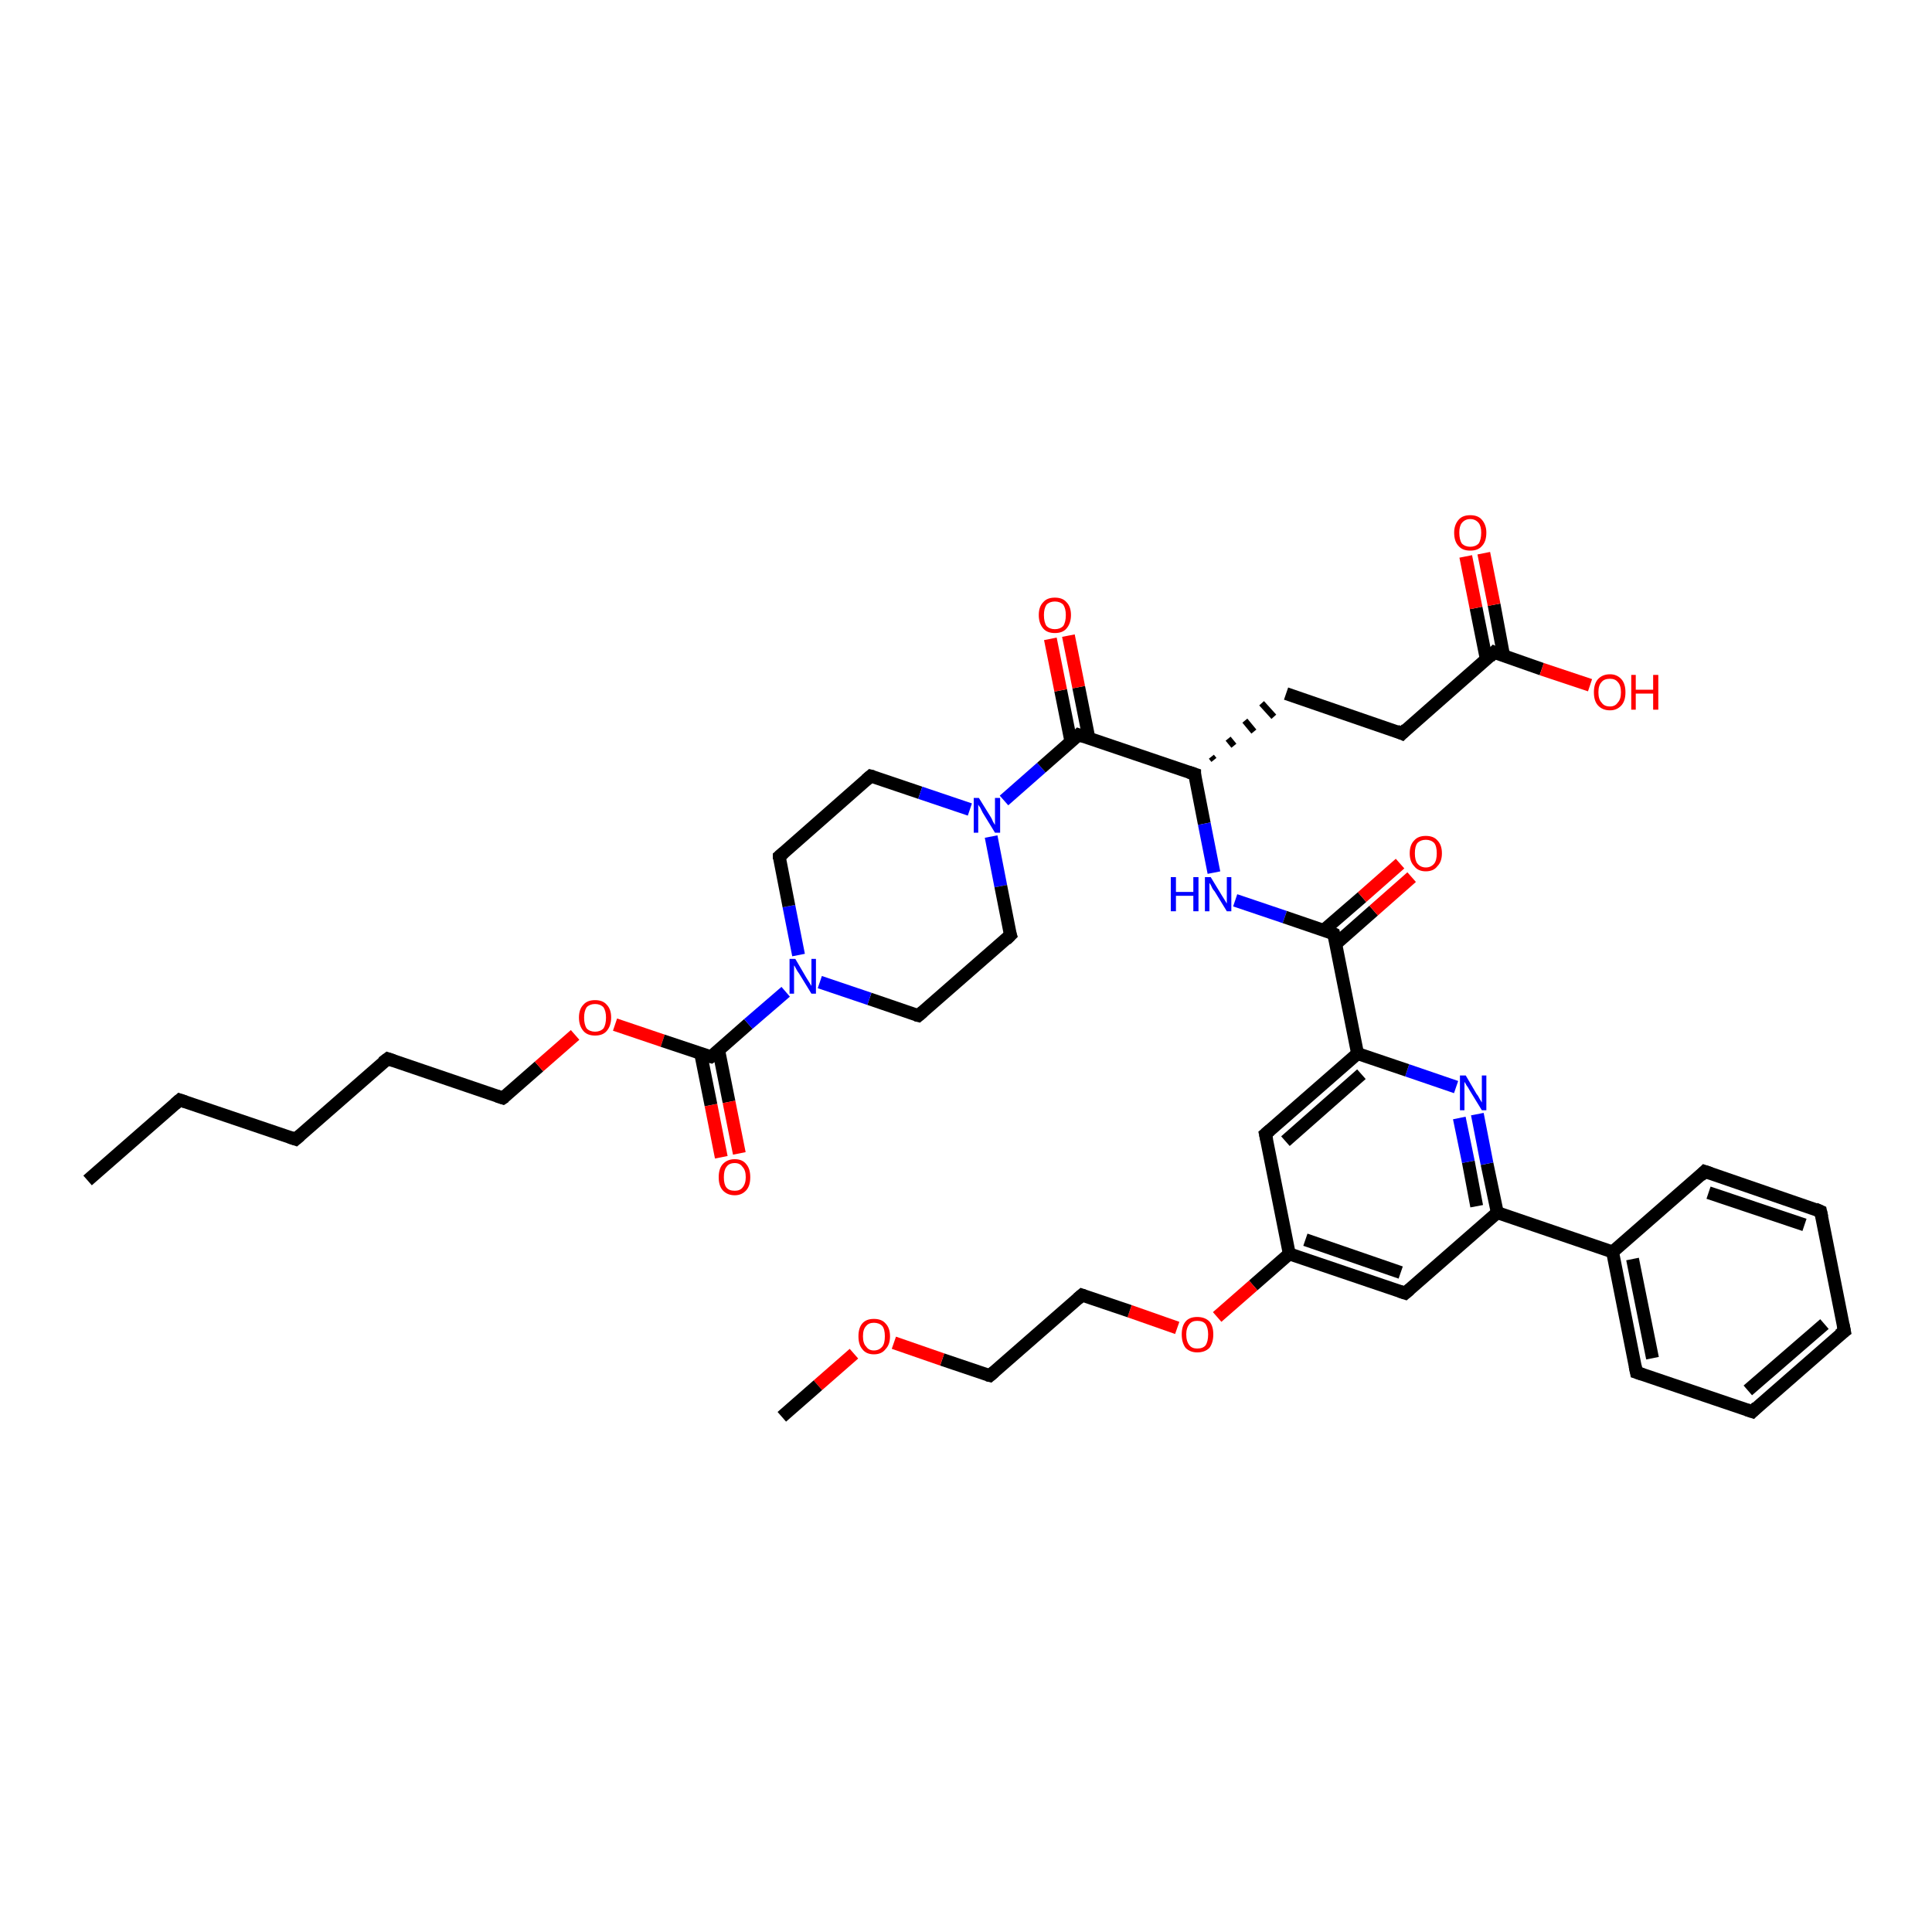 <?xml version='1.0' encoding='iso-8859-1'?>
<svg version='1.1' baseProfile='full'
              xmlns='http://www.w3.org/2000/svg'
                      xmlns:rdkit='http://www.rdkit.org/xml'
                      xmlns:xlink='http://www.w3.org/1999/xlink'
                  xml:space='preserve'
width='300px' height='300px' viewBox='0 0 300 300'>
<!-- END OF HEADER -->
<rect style='opacity:1.0;fill:#FFFFFF;stroke:none' width='300.0' height='300.0' x='0.0' y='0.0'> </rect>
<path class='bond-0 atom-0 atom-1' d='M 13.6,183.3 L 27.9,170.8' style='fill:none;fill-rule:evenodd;stroke:#000000;stroke-width:2.0px;stroke-linecap:butt;stroke-linejoin:miter;stroke-opacity:1' />
<path class='bond-1 atom-1 atom-2' d='M 27.9,170.8 L 45.9,176.9' style='fill:none;fill-rule:evenodd;stroke:#000000;stroke-width:2.0px;stroke-linecap:butt;stroke-linejoin:miter;stroke-opacity:1' />
<path class='bond-2 atom-2 atom-3' d='M 45.9,176.9 L 60.2,164.4' style='fill:none;fill-rule:evenodd;stroke:#000000;stroke-width:2.0px;stroke-linecap:butt;stroke-linejoin:miter;stroke-opacity:1' />
<path class='bond-3 atom-3 atom-4' d='M 60.2,164.4 L 78.1,170.5' style='fill:none;fill-rule:evenodd;stroke:#000000;stroke-width:2.0px;stroke-linecap:butt;stroke-linejoin:miter;stroke-opacity:1' />
<path class='bond-4 atom-4 atom-5' d='M 78.1,170.5 L 83.7,165.6' style='fill:none;fill-rule:evenodd;stroke:#000000;stroke-width:2.0px;stroke-linecap:butt;stroke-linejoin:miter;stroke-opacity:1' />
<path class='bond-4 atom-4 atom-5' d='M 83.7,165.6 L 89.3,160.7' style='fill:none;fill-rule:evenodd;stroke:#FF0000;stroke-width:2.0px;stroke-linecap:butt;stroke-linejoin:miter;stroke-opacity:1' />
<path class='bond-5 atom-5 atom-6' d='M 95.5,159.1 L 102.9,161.6' style='fill:none;fill-rule:evenodd;stroke:#FF0000;stroke-width:2.0px;stroke-linecap:butt;stroke-linejoin:miter;stroke-opacity:1' />
<path class='bond-5 atom-5 atom-6' d='M 102.9,161.6 L 110.4,164.1' style='fill:none;fill-rule:evenodd;stroke:#000000;stroke-width:2.0px;stroke-linecap:butt;stroke-linejoin:miter;stroke-opacity:1' />
<path class='bond-6 atom-6 atom-7' d='M 108.8,163.6 L 110.4,171.6' style='fill:none;fill-rule:evenodd;stroke:#000000;stroke-width:2.0px;stroke-linecap:butt;stroke-linejoin:miter;stroke-opacity:1' />
<path class='bond-6 atom-6 atom-7' d='M 110.4,171.6 L 112.0,179.7' style='fill:none;fill-rule:evenodd;stroke:#FF0000;stroke-width:2.0px;stroke-linecap:butt;stroke-linejoin:miter;stroke-opacity:1' />
<path class='bond-6 atom-6 atom-7' d='M 111.6,163.1 L 113.2,171.1' style='fill:none;fill-rule:evenodd;stroke:#000000;stroke-width:2.0px;stroke-linecap:butt;stroke-linejoin:miter;stroke-opacity:1' />
<path class='bond-6 atom-6 atom-7' d='M 113.2,171.1 L 114.8,179.1' style='fill:none;fill-rule:evenodd;stroke:#FF0000;stroke-width:2.0px;stroke-linecap:butt;stroke-linejoin:miter;stroke-opacity:1' />
<path class='bond-7 atom-6 atom-8' d='M 110.4,164.1 L 116.2,159.0' style='fill:none;fill-rule:evenodd;stroke:#000000;stroke-width:2.0px;stroke-linecap:butt;stroke-linejoin:miter;stroke-opacity:1' />
<path class='bond-7 atom-6 atom-8' d='M 116.2,159.0 L 122.0,154.0' style='fill:none;fill-rule:evenodd;stroke:#0000FF;stroke-width:2.0px;stroke-linecap:butt;stroke-linejoin:miter;stroke-opacity:1' />
<path class='bond-8 atom-8 atom-9' d='M 124.0,148.3 L 122.5,140.7' style='fill:none;fill-rule:evenodd;stroke:#0000FF;stroke-width:2.0px;stroke-linecap:butt;stroke-linejoin:miter;stroke-opacity:1' />
<path class='bond-8 atom-8 atom-9' d='M 122.5,140.7 L 121.0,133.0' style='fill:none;fill-rule:evenodd;stroke:#000000;stroke-width:2.0px;stroke-linecap:butt;stroke-linejoin:miter;stroke-opacity:1' />
<path class='bond-9 atom-9 atom-10' d='M 121.0,133.0 L 135.2,120.5' style='fill:none;fill-rule:evenodd;stroke:#000000;stroke-width:2.0px;stroke-linecap:butt;stroke-linejoin:miter;stroke-opacity:1' />
<path class='bond-10 atom-10 atom-11' d='M 135.2,120.5 L 142.9,123.1' style='fill:none;fill-rule:evenodd;stroke:#000000;stroke-width:2.0px;stroke-linecap:butt;stroke-linejoin:miter;stroke-opacity:1' />
<path class='bond-10 atom-10 atom-11' d='M 142.9,123.1 L 150.6,125.7' style='fill:none;fill-rule:evenodd;stroke:#0000FF;stroke-width:2.0px;stroke-linecap:butt;stroke-linejoin:miter;stroke-opacity:1' />
<path class='bond-11 atom-11 atom-12' d='M 153.9,129.9 L 155.4,137.6' style='fill:none;fill-rule:evenodd;stroke:#0000FF;stroke-width:2.0px;stroke-linecap:butt;stroke-linejoin:miter;stroke-opacity:1' />
<path class='bond-11 atom-11 atom-12' d='M 155.4,137.6 L 156.9,145.2' style='fill:none;fill-rule:evenodd;stroke:#000000;stroke-width:2.0px;stroke-linecap:butt;stroke-linejoin:miter;stroke-opacity:1' />
<path class='bond-12 atom-12 atom-13' d='M 156.9,145.2 L 142.6,157.7' style='fill:none;fill-rule:evenodd;stroke:#000000;stroke-width:2.0px;stroke-linecap:butt;stroke-linejoin:miter;stroke-opacity:1' />
<path class='bond-13 atom-11 atom-14' d='M 155.9,124.3 L 161.7,119.2' style='fill:none;fill-rule:evenodd;stroke:#0000FF;stroke-width:2.0px;stroke-linecap:butt;stroke-linejoin:miter;stroke-opacity:1' />
<path class='bond-13 atom-11 atom-14' d='M 161.7,119.2 L 167.5,114.1' style='fill:none;fill-rule:evenodd;stroke:#000000;stroke-width:2.0px;stroke-linecap:butt;stroke-linejoin:miter;stroke-opacity:1' />
<path class='bond-14 atom-14 atom-15' d='M 169.1,114.7 L 167.5,106.7' style='fill:none;fill-rule:evenodd;stroke:#000000;stroke-width:2.0px;stroke-linecap:butt;stroke-linejoin:miter;stroke-opacity:1' />
<path class='bond-14 atom-14 atom-15' d='M 167.5,106.7 L 165.9,98.7' style='fill:none;fill-rule:evenodd;stroke:#FF0000;stroke-width:2.0px;stroke-linecap:butt;stroke-linejoin:miter;stroke-opacity:1' />
<path class='bond-14 atom-14 atom-15' d='M 166.3,115.2 L 164.7,107.2' style='fill:none;fill-rule:evenodd;stroke:#000000;stroke-width:2.0px;stroke-linecap:butt;stroke-linejoin:miter;stroke-opacity:1' />
<path class='bond-14 atom-14 atom-15' d='M 164.7,107.2 L 163.1,99.2' style='fill:none;fill-rule:evenodd;stroke:#FF0000;stroke-width:2.0px;stroke-linecap:butt;stroke-linejoin:miter;stroke-opacity:1' />
<path class='bond-15 atom-14 atom-16' d='M 167.5,114.1 L 185.5,120.2' style='fill:none;fill-rule:evenodd;stroke:#000000;stroke-width:2.0px;stroke-linecap:butt;stroke-linejoin:miter;stroke-opacity:1' />
<path class='bond-16 atom-16 atom-17' d='M 188.5,118.0 L 188.1,117.5' style='fill:none;fill-rule:evenodd;stroke:#000000;stroke-width:1.0px;stroke-linecap:butt;stroke-linejoin:miter;stroke-opacity:1' />
<path class='bond-16 atom-16 atom-17' d='M 191.6,115.8 L 190.7,114.7' style='fill:none;fill-rule:evenodd;stroke:#000000;stroke-width:1.0px;stroke-linecap:butt;stroke-linejoin:miter;stroke-opacity:1' />
<path class='bond-16 atom-16 atom-17' d='M 194.7,113.6 L 193.3,111.9' style='fill:none;fill-rule:evenodd;stroke:#000000;stroke-width:1.0px;stroke-linecap:butt;stroke-linejoin:miter;stroke-opacity:1' />
<path class='bond-16 atom-16 atom-17' d='M 197.8,111.3 L 195.9,109.2' style='fill:none;fill-rule:evenodd;stroke:#000000;stroke-width:1.0px;stroke-linecap:butt;stroke-linejoin:miter;stroke-opacity:1' />
<path class='bond-17 atom-17 atom-18' d='M 199.7,107.7 L 217.7,113.9' style='fill:none;fill-rule:evenodd;stroke:#000000;stroke-width:2.0px;stroke-linecap:butt;stroke-linejoin:miter;stroke-opacity:1' />
<path class='bond-18 atom-18 atom-19' d='M 217.7,113.9 L 232.0,101.3' style='fill:none;fill-rule:evenodd;stroke:#000000;stroke-width:2.0px;stroke-linecap:butt;stroke-linejoin:miter;stroke-opacity:1' />
<path class='bond-19 atom-19 atom-20' d='M 232.0,101.3 L 239.4,103.9' style='fill:none;fill-rule:evenodd;stroke:#000000;stroke-width:2.0px;stroke-linecap:butt;stroke-linejoin:miter;stroke-opacity:1' />
<path class='bond-19 atom-19 atom-20' d='M 239.4,103.9 L 246.9,106.4' style='fill:none;fill-rule:evenodd;stroke:#FF0000;stroke-width:2.0px;stroke-linecap:butt;stroke-linejoin:miter;stroke-opacity:1' />
<path class='bond-20 atom-19 atom-21' d='M 233.5,101.9 L 232.0,93.9' style='fill:none;fill-rule:evenodd;stroke:#000000;stroke-width:2.0px;stroke-linecap:butt;stroke-linejoin:miter;stroke-opacity:1' />
<path class='bond-20 atom-19 atom-21' d='M 232.0,93.9 L 230.4,85.9' style='fill:none;fill-rule:evenodd;stroke:#FF0000;stroke-width:2.0px;stroke-linecap:butt;stroke-linejoin:miter;stroke-opacity:1' />
<path class='bond-20 atom-19 atom-21' d='M 230.8,102.4 L 229.2,94.4' style='fill:none;fill-rule:evenodd;stroke:#000000;stroke-width:2.0px;stroke-linecap:butt;stroke-linejoin:miter;stroke-opacity:1' />
<path class='bond-20 atom-19 atom-21' d='M 229.2,94.4 L 227.6,86.4' style='fill:none;fill-rule:evenodd;stroke:#FF0000;stroke-width:2.0px;stroke-linecap:butt;stroke-linejoin:miter;stroke-opacity:1' />
<path class='bond-21 atom-16 atom-22' d='M 185.5,120.2 L 187.0,127.9' style='fill:none;fill-rule:evenodd;stroke:#000000;stroke-width:2.0px;stroke-linecap:butt;stroke-linejoin:miter;stroke-opacity:1' />
<path class='bond-21 atom-16 atom-22' d='M 187.0,127.9 L 188.5,135.5' style='fill:none;fill-rule:evenodd;stroke:#0000FF;stroke-width:2.0px;stroke-linecap:butt;stroke-linejoin:miter;stroke-opacity:1' />
<path class='bond-22 atom-22 atom-23' d='M 191.8,139.8 L 199.5,142.4' style='fill:none;fill-rule:evenodd;stroke:#0000FF;stroke-width:2.0px;stroke-linecap:butt;stroke-linejoin:miter;stroke-opacity:1' />
<path class='bond-22 atom-22 atom-23' d='M 199.5,142.4 L 207.1,145.0' style='fill:none;fill-rule:evenodd;stroke:#000000;stroke-width:2.0px;stroke-linecap:butt;stroke-linejoin:miter;stroke-opacity:1' />
<path class='bond-23 atom-23 atom-24' d='M 207.4,146.6 L 213.3,141.4' style='fill:none;fill-rule:evenodd;stroke:#000000;stroke-width:2.0px;stroke-linecap:butt;stroke-linejoin:miter;stroke-opacity:1' />
<path class='bond-23 atom-23 atom-24' d='M 213.3,141.4 L 219.2,136.2' style='fill:none;fill-rule:evenodd;stroke:#FF0000;stroke-width:2.0px;stroke-linecap:butt;stroke-linejoin:miter;stroke-opacity:1' />
<path class='bond-23 atom-23 atom-24' d='M 205.6,144.4 L 211.5,139.3' style='fill:none;fill-rule:evenodd;stroke:#000000;stroke-width:2.0px;stroke-linecap:butt;stroke-linejoin:miter;stroke-opacity:1' />
<path class='bond-23 atom-23 atom-24' d='M 211.5,139.3 L 217.4,134.1' style='fill:none;fill-rule:evenodd;stroke:#FF0000;stroke-width:2.0px;stroke-linecap:butt;stroke-linejoin:miter;stroke-opacity:1' />
<path class='bond-24 atom-23 atom-25' d='M 207.1,145.0 L 210.8,163.6' style='fill:none;fill-rule:evenodd;stroke:#000000;stroke-width:2.0px;stroke-linecap:butt;stroke-linejoin:miter;stroke-opacity:1' />
<path class='bond-25 atom-25 atom-26' d='M 210.8,163.6 L 196.5,176.1' style='fill:none;fill-rule:evenodd;stroke:#000000;stroke-width:2.0px;stroke-linecap:butt;stroke-linejoin:miter;stroke-opacity:1' />
<path class='bond-25 atom-25 atom-26' d='M 211.4,166.8 L 199.6,177.2' style='fill:none;fill-rule:evenodd;stroke:#000000;stroke-width:2.0px;stroke-linecap:butt;stroke-linejoin:miter;stroke-opacity:1' />
<path class='bond-26 atom-26 atom-27' d='M 196.5,176.1 L 200.2,194.7' style='fill:none;fill-rule:evenodd;stroke:#000000;stroke-width:2.0px;stroke-linecap:butt;stroke-linejoin:miter;stroke-opacity:1' />
<path class='bond-27 atom-27 atom-28' d='M 200.2,194.7 L 194.6,199.6' style='fill:none;fill-rule:evenodd;stroke:#000000;stroke-width:2.0px;stroke-linecap:butt;stroke-linejoin:miter;stroke-opacity:1' />
<path class='bond-27 atom-27 atom-28' d='M 194.6,199.6 L 189.0,204.5' style='fill:none;fill-rule:evenodd;stroke:#FF0000;stroke-width:2.0px;stroke-linecap:butt;stroke-linejoin:miter;stroke-opacity:1' />
<path class='bond-28 atom-28 atom-29' d='M 182.8,206.2 L 175.4,203.6' style='fill:none;fill-rule:evenodd;stroke:#FF0000;stroke-width:2.0px;stroke-linecap:butt;stroke-linejoin:miter;stroke-opacity:1' />
<path class='bond-28 atom-28 atom-29' d='M 175.4,203.6 L 168.0,201.1' style='fill:none;fill-rule:evenodd;stroke:#000000;stroke-width:2.0px;stroke-linecap:butt;stroke-linejoin:miter;stroke-opacity:1' />
<path class='bond-29 atom-29 atom-30' d='M 168.0,201.1 L 153.7,213.6' style='fill:none;fill-rule:evenodd;stroke:#000000;stroke-width:2.0px;stroke-linecap:butt;stroke-linejoin:miter;stroke-opacity:1' />
<path class='bond-30 atom-30 atom-31' d='M 153.7,213.6 L 146.3,211.1' style='fill:none;fill-rule:evenodd;stroke:#000000;stroke-width:2.0px;stroke-linecap:butt;stroke-linejoin:miter;stroke-opacity:1' />
<path class='bond-30 atom-30 atom-31' d='M 146.3,211.1 L 138.8,208.5' style='fill:none;fill-rule:evenodd;stroke:#FF0000;stroke-width:2.0px;stroke-linecap:butt;stroke-linejoin:miter;stroke-opacity:1' />
<path class='bond-31 atom-31 atom-32' d='M 132.6,210.2 L 127.0,215.1' style='fill:none;fill-rule:evenodd;stroke:#FF0000;stroke-width:2.0px;stroke-linecap:butt;stroke-linejoin:miter;stroke-opacity:1' />
<path class='bond-31 atom-31 atom-32' d='M 127.0,215.1 L 121.4,220.0' style='fill:none;fill-rule:evenodd;stroke:#000000;stroke-width:2.0px;stroke-linecap:butt;stroke-linejoin:miter;stroke-opacity:1' />
<path class='bond-32 atom-27 atom-33' d='M 200.2,194.7 L 218.2,200.8' style='fill:none;fill-rule:evenodd;stroke:#000000;stroke-width:2.0px;stroke-linecap:butt;stroke-linejoin:miter;stroke-opacity:1' />
<path class='bond-32 atom-27 atom-33' d='M 202.7,192.5 L 217.5,197.6' style='fill:none;fill-rule:evenodd;stroke:#000000;stroke-width:2.0px;stroke-linecap:butt;stroke-linejoin:miter;stroke-opacity:1' />
<path class='bond-33 atom-33 atom-34' d='M 218.2,200.8 L 232.5,188.3' style='fill:none;fill-rule:evenodd;stroke:#000000;stroke-width:2.0px;stroke-linecap:butt;stroke-linejoin:miter;stroke-opacity:1' />
<path class='bond-34 atom-34 atom-35' d='M 232.5,188.3 L 230.9,180.7' style='fill:none;fill-rule:evenodd;stroke:#000000;stroke-width:2.0px;stroke-linecap:butt;stroke-linejoin:miter;stroke-opacity:1' />
<path class='bond-34 atom-34 atom-35' d='M 230.9,180.7 L 229.4,173.0' style='fill:none;fill-rule:evenodd;stroke:#0000FF;stroke-width:2.0px;stroke-linecap:butt;stroke-linejoin:miter;stroke-opacity:1' />
<path class='bond-34 atom-34 atom-35' d='M 229.3,187.3 L 228.0,180.4' style='fill:none;fill-rule:evenodd;stroke:#000000;stroke-width:2.0px;stroke-linecap:butt;stroke-linejoin:miter;stroke-opacity:1' />
<path class='bond-34 atom-34 atom-35' d='M 228.0,180.4 L 226.6,173.6' style='fill:none;fill-rule:evenodd;stroke:#0000FF;stroke-width:2.0px;stroke-linecap:butt;stroke-linejoin:miter;stroke-opacity:1' />
<path class='bond-35 atom-34 atom-36' d='M 232.5,188.3 L 250.4,194.4' style='fill:none;fill-rule:evenodd;stroke:#000000;stroke-width:2.0px;stroke-linecap:butt;stroke-linejoin:miter;stroke-opacity:1' />
<path class='bond-36 atom-36 atom-37' d='M 250.4,194.4 L 254.1,213.1' style='fill:none;fill-rule:evenodd;stroke:#000000;stroke-width:2.0px;stroke-linecap:butt;stroke-linejoin:miter;stroke-opacity:1' />
<path class='bond-36 atom-36 atom-37' d='M 253.5,195.5 L 256.6,210.9' style='fill:none;fill-rule:evenodd;stroke:#000000;stroke-width:2.0px;stroke-linecap:butt;stroke-linejoin:miter;stroke-opacity:1' />
<path class='bond-37 atom-37 atom-38' d='M 254.1,213.1 L 272.1,219.2' style='fill:none;fill-rule:evenodd;stroke:#000000;stroke-width:2.0px;stroke-linecap:butt;stroke-linejoin:miter;stroke-opacity:1' />
<path class='bond-38 atom-38 atom-39' d='M 272.1,219.2 L 286.4,206.7' style='fill:none;fill-rule:evenodd;stroke:#000000;stroke-width:2.0px;stroke-linecap:butt;stroke-linejoin:miter;stroke-opacity:1' />
<path class='bond-38 atom-38 atom-39' d='M 271.4,215.9 L 283.3,205.6' style='fill:none;fill-rule:evenodd;stroke:#000000;stroke-width:2.0px;stroke-linecap:butt;stroke-linejoin:miter;stroke-opacity:1' />
<path class='bond-39 atom-39 atom-40' d='M 286.4,206.7 L 282.7,188.1' style='fill:none;fill-rule:evenodd;stroke:#000000;stroke-width:2.0px;stroke-linecap:butt;stroke-linejoin:miter;stroke-opacity:1' />
<path class='bond-40 atom-40 atom-41' d='M 282.7,188.1 L 264.7,181.9' style='fill:none;fill-rule:evenodd;stroke:#000000;stroke-width:2.0px;stroke-linecap:butt;stroke-linejoin:miter;stroke-opacity:1' />
<path class='bond-40 atom-40 atom-41' d='M 280.2,190.2 L 265.3,185.2' style='fill:none;fill-rule:evenodd;stroke:#000000;stroke-width:2.0px;stroke-linecap:butt;stroke-linejoin:miter;stroke-opacity:1' />
<path class='bond-41 atom-13 atom-8' d='M 142.6,157.7 L 135.0,155.1' style='fill:none;fill-rule:evenodd;stroke:#000000;stroke-width:2.0px;stroke-linecap:butt;stroke-linejoin:miter;stroke-opacity:1' />
<path class='bond-41 atom-13 atom-8' d='M 135.0,155.1 L 127.3,152.5' style='fill:none;fill-rule:evenodd;stroke:#0000FF;stroke-width:2.0px;stroke-linecap:butt;stroke-linejoin:miter;stroke-opacity:1' />
<path class='bond-42 atom-35 atom-25' d='M 226.1,168.8 L 218.5,166.2' style='fill:none;fill-rule:evenodd;stroke:#0000FF;stroke-width:2.0px;stroke-linecap:butt;stroke-linejoin:miter;stroke-opacity:1' />
<path class='bond-42 atom-35 atom-25' d='M 218.5,166.2 L 210.8,163.6' style='fill:none;fill-rule:evenodd;stroke:#000000;stroke-width:2.0px;stroke-linecap:butt;stroke-linejoin:miter;stroke-opacity:1' />
<path class='bond-43 atom-41 atom-36' d='M 264.7,181.9 L 250.4,194.4' style='fill:none;fill-rule:evenodd;stroke:#000000;stroke-width:2.0px;stroke-linecap:butt;stroke-linejoin:miter;stroke-opacity:1' />
<path d='M 27.2,171.4 L 27.9,170.8 L 28.8,171.1' style='fill:none;stroke:#000000;stroke-width:2.0px;stroke-linecap:butt;stroke-linejoin:miter;stroke-opacity:1;' />
<path d='M 45.0,176.6 L 45.9,176.9 L 46.6,176.3' style='fill:none;stroke:#000000;stroke-width:2.0px;stroke-linecap:butt;stroke-linejoin:miter;stroke-opacity:1;' />
<path d='M 59.4,165.0 L 60.2,164.4 L 61.1,164.7' style='fill:none;stroke:#000000;stroke-width:2.0px;stroke-linecap:butt;stroke-linejoin:miter;stroke-opacity:1;' />
<path d='M 77.2,170.2 L 78.1,170.5 L 78.4,170.3' style='fill:none;stroke:#000000;stroke-width:2.0px;stroke-linecap:butt;stroke-linejoin:miter;stroke-opacity:1;' />
<path d='M 110.0,164.0 L 110.4,164.1 L 110.7,163.9' style='fill:none;stroke:#000000;stroke-width:2.0px;stroke-linecap:butt;stroke-linejoin:miter;stroke-opacity:1;' />
<path d='M 121.0,133.4 L 121.0,133.0 L 121.7,132.4' style='fill:none;stroke:#000000;stroke-width:2.0px;stroke-linecap:butt;stroke-linejoin:miter;stroke-opacity:1;' />
<path d='M 134.5,121.1 L 135.2,120.5 L 135.6,120.6' style='fill:none;stroke:#000000;stroke-width:2.0px;stroke-linecap:butt;stroke-linejoin:miter;stroke-opacity:1;' />
<path d='M 156.8,144.9 L 156.9,145.2 L 156.2,145.9' style='fill:none;stroke:#000000;stroke-width:2.0px;stroke-linecap:butt;stroke-linejoin:miter;stroke-opacity:1;' />
<path d='M 143.3,157.1 L 142.6,157.7 L 142.2,157.6' style='fill:none;stroke:#000000;stroke-width:2.0px;stroke-linecap:butt;stroke-linejoin:miter;stroke-opacity:1;' />
<path d='M 167.2,114.4 L 167.5,114.1 L 168.4,114.4' style='fill:none;stroke:#000000;stroke-width:2.0px;stroke-linecap:butt;stroke-linejoin:miter;stroke-opacity:1;' />
<path d='M 184.6,119.9 L 185.5,120.2 L 185.5,120.6' style='fill:none;stroke:#000000;stroke-width:2.0px;stroke-linecap:butt;stroke-linejoin:miter;stroke-opacity:1;' />
<path d='M 216.8,113.5 L 217.7,113.9 L 218.4,113.2' style='fill:none;stroke:#000000;stroke-width:2.0px;stroke-linecap:butt;stroke-linejoin:miter;stroke-opacity:1;' />
<path d='M 231.3,102.0 L 232.0,101.3 L 232.4,101.5' style='fill:none;stroke:#000000;stroke-width:2.0px;stroke-linecap:butt;stroke-linejoin:miter;stroke-opacity:1;' />
<path d='M 206.7,144.8 L 207.1,145.0 L 207.3,145.9' style='fill:none;stroke:#000000;stroke-width:2.0px;stroke-linecap:butt;stroke-linejoin:miter;stroke-opacity:1;' />
<path d='M 197.2,175.5 L 196.5,176.1 L 196.7,177.0' style='fill:none;stroke:#000000;stroke-width:2.0px;stroke-linecap:butt;stroke-linejoin:miter;stroke-opacity:1;' />
<path d='M 168.3,201.2 L 168.0,201.1 L 167.3,201.7' style='fill:none;stroke:#000000;stroke-width:2.0px;stroke-linecap:butt;stroke-linejoin:miter;stroke-opacity:1;' />
<path d='M 154.4,213.0 L 153.7,213.6 L 153.3,213.5' style='fill:none;stroke:#000000;stroke-width:2.0px;stroke-linecap:butt;stroke-linejoin:miter;stroke-opacity:1;' />
<path d='M 217.3,200.5 L 218.2,200.8 L 218.9,200.2' style='fill:none;stroke:#000000;stroke-width:2.0px;stroke-linecap:butt;stroke-linejoin:miter;stroke-opacity:1;' />
<path d='M 253.9,212.1 L 254.1,213.1 L 255.0,213.4' style='fill:none;stroke:#000000;stroke-width:2.0px;stroke-linecap:butt;stroke-linejoin:miter;stroke-opacity:1;' />
<path d='M 271.2,218.9 L 272.1,219.2 L 272.8,218.5' style='fill:none;stroke:#000000;stroke-width:2.0px;stroke-linecap:butt;stroke-linejoin:miter;stroke-opacity:1;' />
<path d='M 285.6,207.3 L 286.4,206.7 L 286.2,205.7' style='fill:none;stroke:#000000;stroke-width:2.0px;stroke-linecap:butt;stroke-linejoin:miter;stroke-opacity:1;' />
<path d='M 282.9,189.0 L 282.7,188.1 L 281.8,187.7' style='fill:none;stroke:#000000;stroke-width:2.0px;stroke-linecap:butt;stroke-linejoin:miter;stroke-opacity:1;' />
<path d='M 265.6,182.2 L 264.7,181.9 L 264.0,182.6' style='fill:none;stroke:#000000;stroke-width:2.0px;stroke-linecap:butt;stroke-linejoin:miter;stroke-opacity:1;' />
<path class='atom-5' d='M 89.9 158.0
Q 89.9 156.7, 90.6 156.0
Q 91.2 155.3, 92.4 155.3
Q 93.6 155.3, 94.2 156.0
Q 94.9 156.7, 94.9 158.0
Q 94.9 159.3, 94.2 160.1
Q 93.6 160.8, 92.4 160.8
Q 91.2 160.8, 90.6 160.1
Q 89.9 159.3, 89.9 158.0
M 92.4 160.2
Q 93.2 160.2, 93.7 159.7
Q 94.1 159.1, 94.1 158.0
Q 94.1 157.0, 93.7 156.4
Q 93.2 155.9, 92.4 155.9
Q 91.6 155.9, 91.1 156.4
Q 90.7 157.0, 90.7 158.0
Q 90.7 159.1, 91.1 159.7
Q 91.6 160.2, 92.4 160.2
' fill='#FF0000'/>
<path class='atom-7' d='M 111.6 182.8
Q 111.6 181.5, 112.2 180.8
Q 112.9 180.0, 114.1 180.0
Q 115.3 180.0, 115.9 180.8
Q 116.5 181.5, 116.5 182.8
Q 116.5 184.1, 115.9 184.8
Q 115.2 185.6, 114.1 185.6
Q 112.9 185.6, 112.2 184.8
Q 111.6 184.1, 111.6 182.8
M 114.1 184.9
Q 114.9 184.9, 115.3 184.4
Q 115.8 183.8, 115.8 182.8
Q 115.8 181.7, 115.3 181.2
Q 114.9 180.6, 114.1 180.6
Q 113.2 180.6, 112.8 181.2
Q 112.4 181.7, 112.4 182.8
Q 112.4 183.9, 112.8 184.4
Q 113.2 184.9, 114.1 184.9
' fill='#FF0000'/>
<path class='atom-8' d='M 123.5 148.9
L 125.2 151.8
Q 125.4 152.1, 125.7 152.6
Q 126.0 153.1, 126.0 153.1
L 126.0 148.9
L 126.7 148.9
L 126.7 154.3
L 126.0 154.3
L 124.1 151.2
Q 123.8 150.8, 123.6 150.4
Q 123.4 150.0, 123.3 149.9
L 123.3 154.3
L 122.6 154.3
L 122.6 148.9
L 123.5 148.9
' fill='#0000FF'/>
<path class='atom-11' d='M 152.0 123.9
L 153.8 126.8
Q 154.0 127.1, 154.2 127.6
Q 154.5 128.1, 154.5 128.1
L 154.5 123.9
L 155.3 123.9
L 155.3 129.3
L 154.5 129.3
L 152.6 126.2
Q 152.4 125.8, 152.2 125.4
Q 151.9 125.0, 151.9 124.9
L 151.9 129.3
L 151.2 129.3
L 151.2 123.9
L 152.0 123.9
' fill='#0000FF'/>
<path class='atom-15' d='M 161.3 95.5
Q 161.3 94.2, 162.0 93.5
Q 162.6 92.8, 163.8 92.8
Q 165.0 92.8, 165.6 93.5
Q 166.3 94.2, 166.3 95.5
Q 166.3 96.8, 165.6 97.6
Q 165.0 98.3, 163.8 98.3
Q 162.6 98.3, 162.0 97.6
Q 161.3 96.8, 161.3 95.5
M 163.8 97.7
Q 164.6 97.7, 165.1 97.2
Q 165.5 96.6, 165.5 95.5
Q 165.5 94.5, 165.1 93.9
Q 164.6 93.4, 163.8 93.4
Q 163.0 93.4, 162.5 93.9
Q 162.1 94.5, 162.1 95.5
Q 162.1 96.6, 162.5 97.2
Q 163.0 97.7, 163.8 97.7
' fill='#FF0000'/>
<path class='atom-20' d='M 247.5 107.5
Q 247.5 106.2, 248.1 105.5
Q 248.8 104.7, 250.0 104.7
Q 251.1 104.7, 251.8 105.5
Q 252.4 106.2, 252.4 107.5
Q 252.4 108.8, 251.8 109.5
Q 251.1 110.3, 250.0 110.3
Q 248.8 110.3, 248.1 109.5
Q 247.5 108.8, 247.5 107.5
M 250.0 109.7
Q 250.8 109.7, 251.2 109.1
Q 251.7 108.6, 251.7 107.5
Q 251.7 106.4, 251.2 105.9
Q 250.8 105.4, 250.0 105.4
Q 249.1 105.4, 248.7 105.9
Q 248.2 106.4, 248.2 107.5
Q 248.2 108.6, 248.7 109.1
Q 249.1 109.7, 250.0 109.7
' fill='#FF0000'/>
<path class='atom-20' d='M 253.3 104.8
L 254.0 104.8
L 254.0 107.1
L 256.7 107.1
L 256.7 104.8
L 257.5 104.8
L 257.5 110.2
L 256.7 110.2
L 256.7 107.7
L 254.0 107.7
L 254.0 110.2
L 253.3 110.2
L 253.3 104.8
' fill='#FF0000'/>
<path class='atom-21' d='M 225.8 82.7
Q 225.8 81.5, 226.5 80.7
Q 227.1 80.0, 228.3 80.0
Q 229.5 80.0, 230.1 80.7
Q 230.8 81.5, 230.8 82.7
Q 230.8 84.1, 230.1 84.8
Q 229.5 85.5, 228.3 85.5
Q 227.1 85.5, 226.5 84.8
Q 225.8 84.1, 225.8 82.7
M 228.3 84.9
Q 229.1 84.9, 229.6 84.4
Q 230.0 83.8, 230.0 82.7
Q 230.0 81.7, 229.6 81.2
Q 229.1 80.6, 228.3 80.6
Q 227.5 80.6, 227.0 81.2
Q 226.6 81.7, 226.6 82.7
Q 226.6 83.8, 227.0 84.4
Q 227.5 84.9, 228.3 84.9
' fill='#FF0000'/>
<path class='atom-22' d='M 181.8 136.2
L 182.6 136.2
L 182.6 138.5
L 185.3 138.5
L 185.3 136.2
L 186.1 136.2
L 186.1 141.5
L 185.3 141.5
L 185.3 139.1
L 182.6 139.1
L 182.6 141.5
L 181.8 141.5
L 181.8 136.2
' fill='#0000FF'/>
<path class='atom-22' d='M 188.0 136.2
L 189.7 139.0
Q 189.9 139.3, 190.2 139.8
Q 190.5 140.3, 190.5 140.3
L 190.5 136.2
L 191.2 136.2
L 191.2 141.5
L 190.5 141.5
L 188.6 138.4
Q 188.3 138.1, 188.1 137.6
Q 187.9 137.2, 187.8 137.1
L 187.8 141.5
L 187.1 141.5
L 187.1 136.2
L 188.0 136.2
' fill='#0000FF'/>
<path class='atom-24' d='M 218.9 132.5
Q 218.9 131.2, 219.6 130.5
Q 220.2 129.8, 221.4 129.8
Q 222.6 129.8, 223.2 130.5
Q 223.9 131.2, 223.9 132.5
Q 223.9 133.8, 223.2 134.5
Q 222.6 135.3, 221.4 135.3
Q 220.2 135.3, 219.6 134.5
Q 218.9 133.8, 218.9 132.5
M 221.4 134.7
Q 222.2 134.7, 222.7 134.1
Q 223.1 133.6, 223.1 132.5
Q 223.1 131.4, 222.7 130.9
Q 222.2 130.4, 221.4 130.4
Q 220.6 130.4, 220.1 130.9
Q 219.7 131.4, 219.7 132.5
Q 219.7 133.6, 220.1 134.1
Q 220.6 134.7, 221.4 134.7
' fill='#FF0000'/>
<path class='atom-28' d='M 183.5 207.2
Q 183.5 205.9, 184.1 205.2
Q 184.7 204.5, 185.9 204.5
Q 187.1 204.5, 187.8 205.2
Q 188.4 205.9, 188.4 207.2
Q 188.4 208.5, 187.8 209.3
Q 187.1 210.0, 185.9 210.0
Q 184.8 210.0, 184.1 209.3
Q 183.5 208.5, 183.5 207.2
M 185.9 209.4
Q 186.8 209.4, 187.2 208.9
Q 187.6 208.3, 187.6 207.2
Q 187.6 206.2, 187.2 205.6
Q 186.8 205.1, 185.9 205.1
Q 185.1 205.1, 184.7 205.6
Q 184.2 206.2, 184.2 207.2
Q 184.2 208.3, 184.7 208.9
Q 185.1 209.4, 185.9 209.4
' fill='#FF0000'/>
<path class='atom-31' d='M 133.3 207.5
Q 133.3 206.2, 133.9 205.5
Q 134.5 204.8, 135.7 204.8
Q 136.9 204.8, 137.5 205.5
Q 138.2 206.2, 138.2 207.5
Q 138.2 208.8, 137.5 209.5
Q 136.9 210.3, 135.7 210.3
Q 134.5 210.3, 133.9 209.5
Q 133.3 208.8, 133.3 207.5
M 135.7 209.7
Q 136.5 209.7, 137.0 209.1
Q 137.4 208.6, 137.4 207.5
Q 137.4 206.4, 137.0 205.9
Q 136.5 205.4, 135.7 205.4
Q 134.9 205.4, 134.5 205.9
Q 134.0 206.4, 134.0 207.5
Q 134.0 208.6, 134.5 209.1
Q 134.9 209.7, 135.7 209.7
' fill='#FF0000'/>
<path class='atom-35' d='M 227.6 167.0
L 229.3 169.9
Q 229.5 170.1, 229.8 170.7
Q 230.1 171.2, 230.1 171.2
L 230.1 167.0
L 230.8 167.0
L 230.8 172.4
L 230.1 172.4
L 228.2 169.3
Q 228.0 168.9, 227.7 168.5
Q 227.5 168.1, 227.4 168.0
L 227.4 172.4
L 226.7 172.4
L 226.7 167.0
L 227.6 167.0
' fill='#0000FF'/>
</svg>
